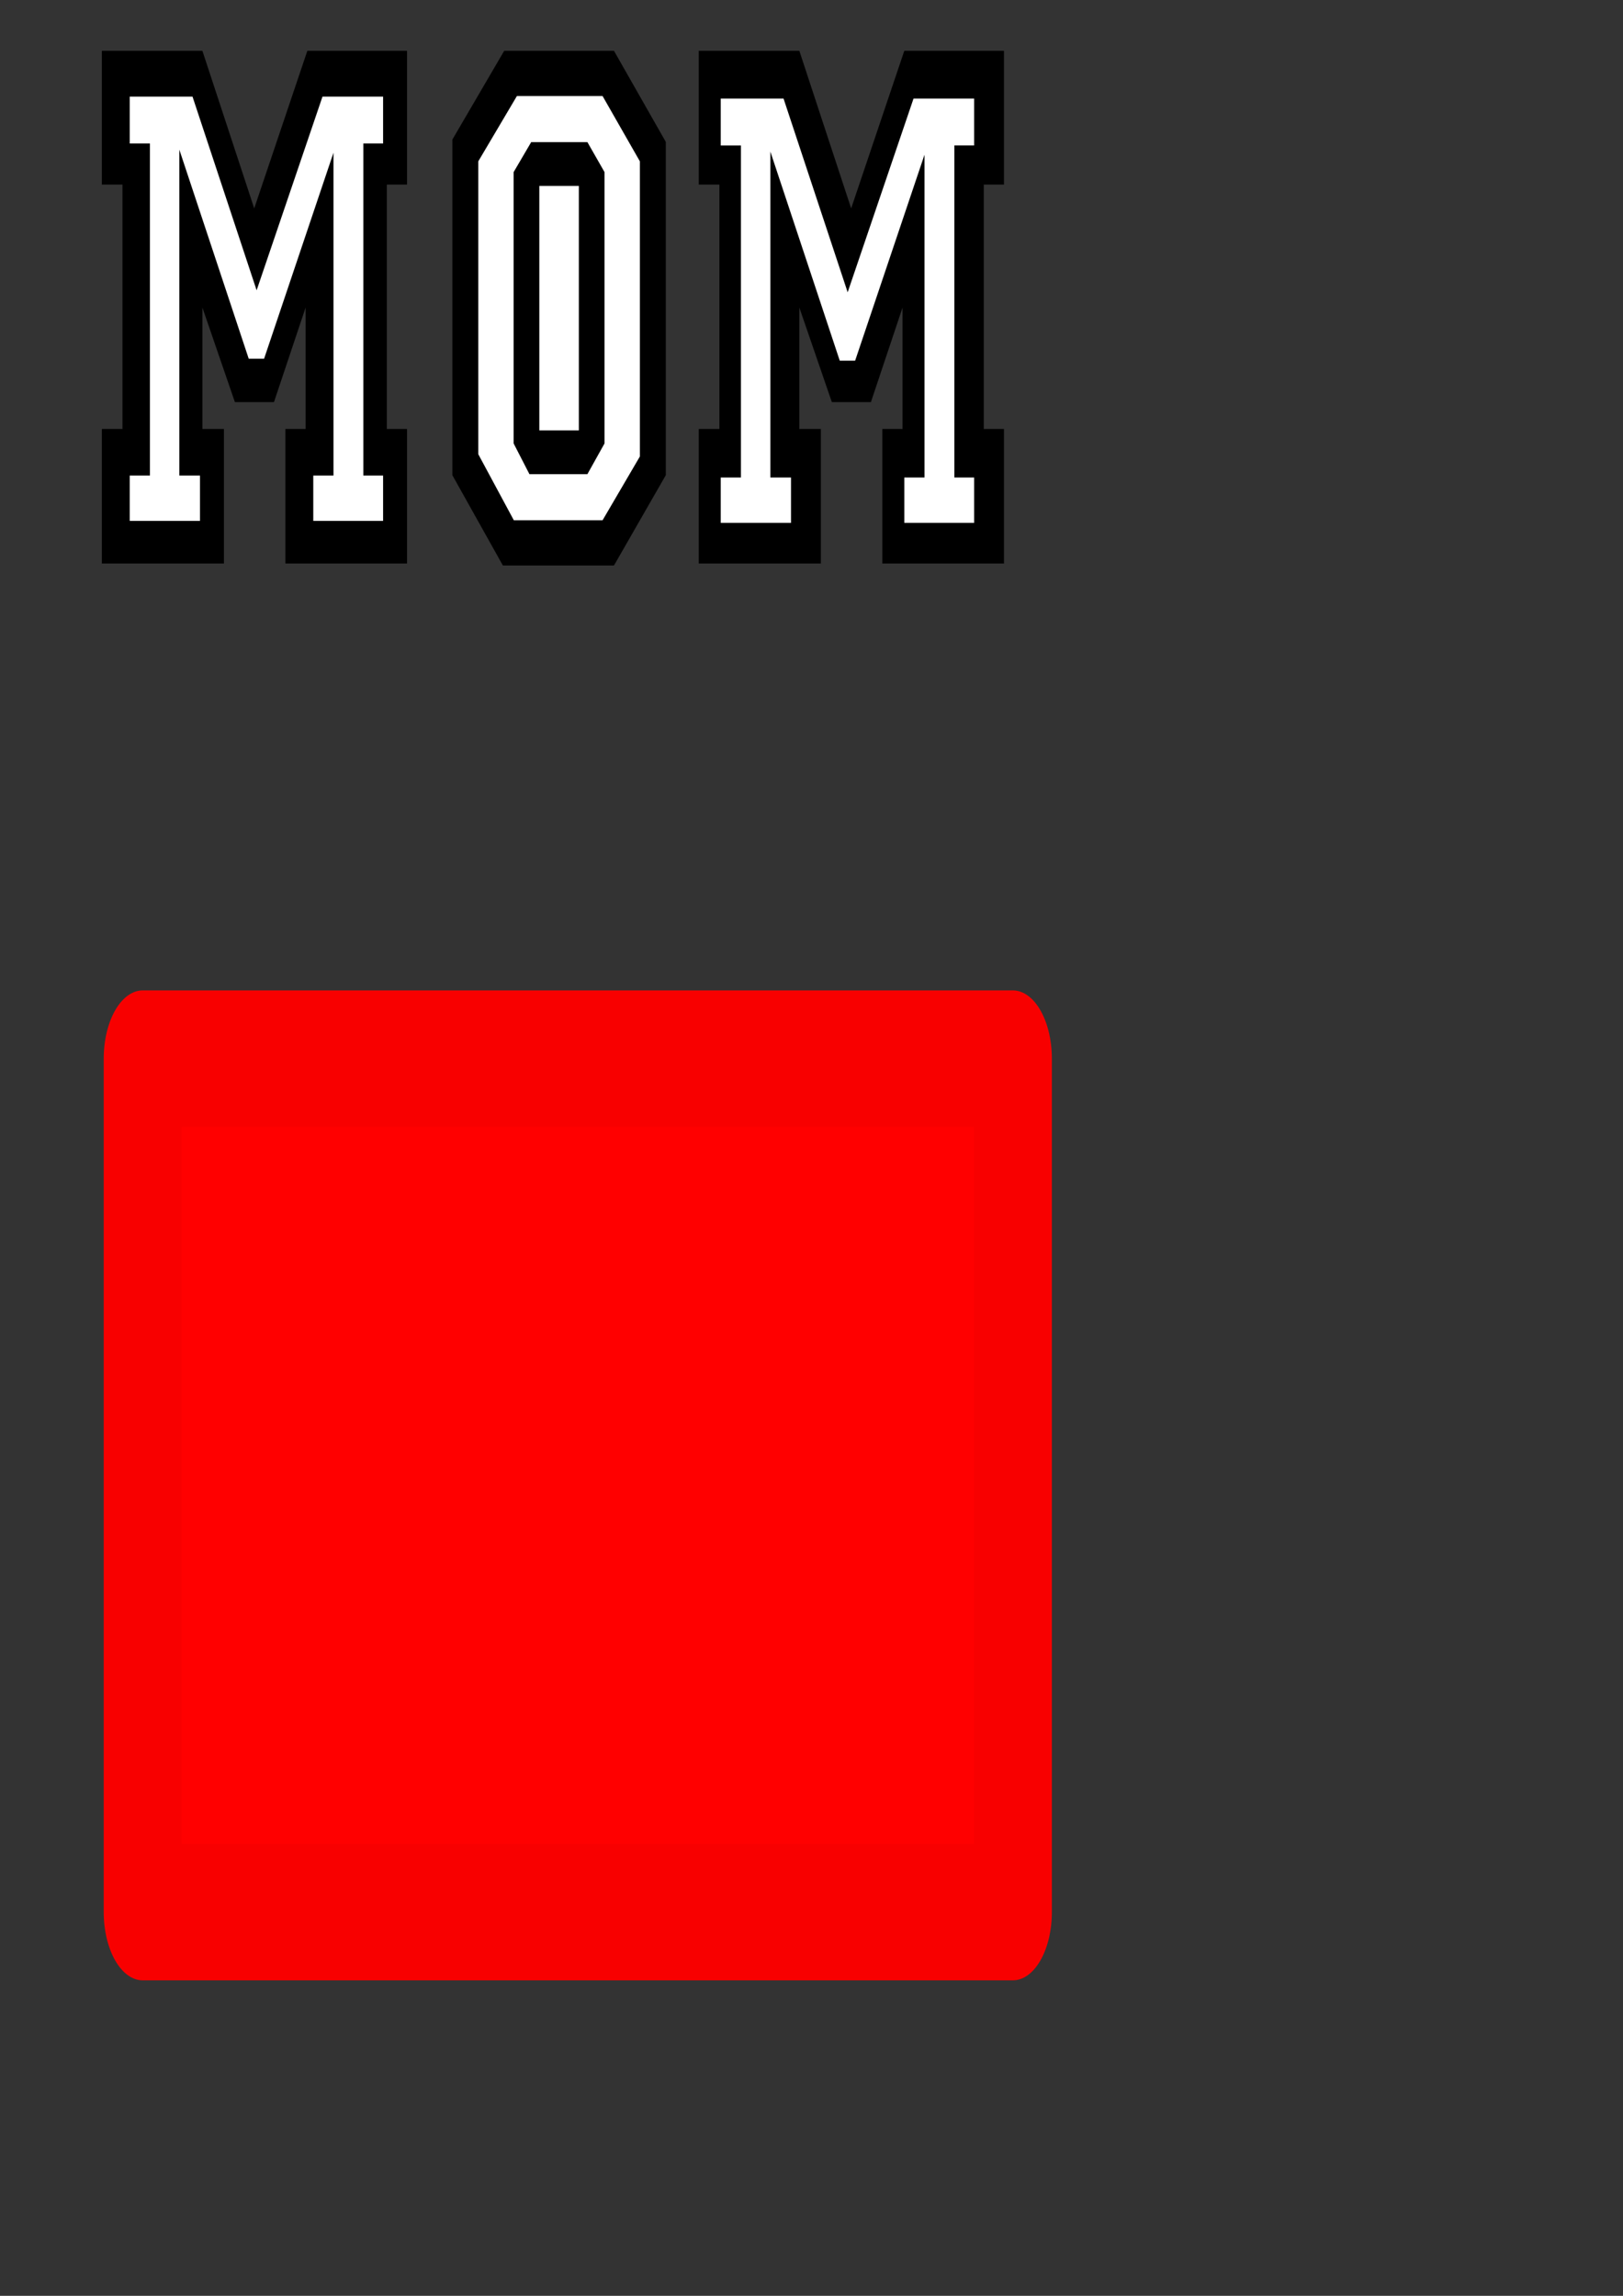 <?xml version="1.0" encoding="UTF-8" standalone="no"?>
<!-- Created with Inkscape (http://www.inkscape.org/) -->

<svg
   xmlns:dc="http://purl.org/dc/elements/1.1/"
   xmlns:cc="http://creativecommons.org/ns#"
   xmlns:rdf="http://www.w3.org/1999/02/22-rdf-syntax-ns#"
   xmlns:svg="http://www.w3.org/2000/svg"
   xmlns="http://www.w3.org/2000/svg"
   xmlns:sodipodi="http://sodipodi.sourceforge.net/DTD/sodipodi-0.dtd"
   xmlns:inkscape="http://www.inkscape.org/namespaces/inkscape"
   width="210mm"
   height="297mm"
   viewBox="0 0 744.094 1052.362"
   id="svg12937"
   version="1.1"
   inkscape:version="0.91 r13725"
   sodipodi:docname="2-15 MOM.svg">
  <rect x="0" y="0" width="744.094" height="1052.362" fill="#333333" stroke="none"/>
  <defs
     id="defs12939" />
  <sodipodi:namedview
     id="base"
     pagecolor="#ffffff"
     bordercolor="#666666"
     borderopacity="1.0"
     inkscape:pageopacity="0.0"
     inkscape:pageshadow="2"
     inkscape:zoom="0.89437296"
     inkscape:cx="579.40865"
     inkscape:cy="744.56515"
     inkscape:document-units="in"
     inkscape:current-layer="text17417"
     showgrid="false"
     showguides="true"
     inkscape:guide-bbox="true"
     inkscape:window-width="1920"
     inkscape:window-height="1017"
     inkscape:window-x="-8"
     inkscape:window-y="-8"
     inkscape:window-maximized="1">
    <sodipodi:guide
       position="434.342,473.171"
       orientation="0,1"
       id="guide17466" />
    <sodipodi:guide
       position="307.922,391.901"
       orientation="0,1"
       id="guide17468" />
    <sodipodi:guide
       position="305.213,865.975"
       orientation="0,1"
       id="guide17470" />
  </sodipodi:namedview>
  <g
     inkscape:label="Layer 1"
     inkscape:groupmode="layer"
     id="layer1">
    <g
       transform="matrix(0.756,0,0,1.323,-8.127,2.709)"
       style="font-style:normal;font-variant:normal;font-weight:bold;font-stretch:normal;font-size:266.308px;line-height:50%;font-family:'Brannboll Fet';-inkscape-font-specification:'Brannboll Fet, Bold';text-align:start;writing-mode:lr-tb;text-anchor:start;opacity:1;fill:#000000;fill-opacity:1;fill-rule:evenodd;stroke:#fd0000;stroke-width:0;stroke-miterlimit:4;stroke-dasharray:none;stroke-opacity:1"
       id="text17417">
      <g
         id="g12599"
         transform="translate(-152.357,-278.057)">
        <path
           id="path17480"
           d="m 409.948,293.621 0,46.338 -12.25,0 0,84.686 12.25,0 0,46.604 -73.767,0 0,-46.604 12.25,0 0,-42.077 -19.174,32.756 -23.701,0 -19.707,-32.756 0,42.077 13.049,0 0,46.604 -74.034,0 0,-46.604 12.516,0 0,-84.686 -12.516,0 0,-46.338 60.985,0 31.424,54.593 32.223,-54.593 60.452,0 z"
           style="font-style:normal;font-variant:normal;font-weight:normal;font-stretch:normal;font-size:266.308px;line-height:50%;font-family:Allstar;-inkscape-font-specification:'Allstar, Normal';text-align:start;writing-mode:lr-tb;text-anchor:start;stroke-width:0"
           inkscape:connector-curvature="0" />
        <path
           id="path17422"
           d="m 395.43,309.483 -36.751,0 -39.946,67.11 -38.881,-67.11 -38.082,0 0,16.245 12.25,0 0,115.045 -12.25,0 0,15.712 42.609,0 0,-15.712 -12.516,0 0,-112.915 42.077,72.436 9.321,0 42.077,-71.371 0,111.849 -12.25,0 0,15.712 42.343,0 0,-15.712 -11.984,0 0,-115.045 11.984,0 0,-16.245 z"
           style="font-style:normal;font-variant:normal;font-weight:normal;font-stretch:normal;font-size:266.308px;line-height:50%;font-family:Allstar;-inkscape-font-specification:'Allstar, Normal';text-align:start;writing-mode:lr-tb;text-anchor:start;fill:#ffffff;stroke-width:0"
           inkscape:connector-curvature="0" />
        <path
           id="path17484"
           d="m 771.96,293.621 0,46.338 -12.25,0 0,84.686 12.25,0 0,46.604 -73.767,0 0,-46.604 12.25,0 0,-42.077 -19.174,32.756 -23.701,0 -19.707,-32.756 0,42.077 13.049,0 0,46.604 -74.034,0 0,-46.604 12.516,0 0,-84.686 -12.516,0 0,-46.338 60.985,0 31.424,54.593 32.223,-54.593 60.452,0 z"
           style="font-style:normal;font-variant:normal;font-weight:normal;font-stretch:normal;font-size:266.308px;line-height:50%;font-family:Allstar;-inkscape-font-specification:'Allstar, Normal';text-align:start;writing-mode:lr-tb;text-anchor:start;stroke-width:0"
           inkscape:connector-curvature="0" />
        <path
           id="path17426"
           d="m 753.859,310.166 -36.751,0 -39.946,67.11 -38.881,-67.11 -38.082,0 0,16.245 12.25,0 0,115.045 -12.25,0 0,15.712 42.609,0 0,-15.712 -12.516,0 0,-112.915 42.077,72.436 9.321,0 42.077,-71.371 0,111.849 -12.25,0 0,15.712 42.343,0 0,-15.712 -11.984,0 0,-115.045 11.984,0 0,-16.245 z"
           style="font-style:normal;font-variant:normal;font-weight:normal;font-stretch:normal;font-size:266.308px;line-height:50%;font-family:Allstar;-inkscape-font-specification:'Allstar, Normal';text-align:start;writing-mode:lr-tb;text-anchor:start;fill:#ffffff;stroke-width:0"
           inkscape:connector-curvature="0" />
        <path
           inkscape:transform-center-y="-5.4388063"
           inkscape:transform-center-x="-0.90299819"
           inkscape:connector-curvature="0"
           id="path17458"
           d="m 566.867,325.166 0,115.487 -31.424,31.278 -67.376,0 -30.625,-31.278 0,-116.289 31.424,-30.743 66.577,0 31.424,31.545 z"
           style="font-style:normal;font-variant:normal;font-weight:normal;font-stretch:normal;font-size:266.308px;line-height:50%;font-family:Allstar;-inkscape-font-specification:'Allstar, Normal';text-align:start;writing-mode:lr-tb;text-anchor:start;stroke-width:0" />
        <path
           inkscape:connector-curvature="0"
           id="path17424"
           d="m 551.155,331.911 -22.636,-22.636 -51.93,0 -23.435,22.636 0,101.463 21.571,22.902 53.794,0 22.636,-22.104 0,-102.262 z"
           style="font-style:normal;font-variant:normal;font-weight:normal;font-stretch:normal;font-size:266.308px;line-height:50%;font-family:Allstar;-inkscape-font-specification:'Allstar, Normal';text-align:start;writing-mode:lr-tb;text-anchor:start;fill:#ffffff;stroke-width:0" />
        <path
           inkscape:transform-center-y="-5.2418321"
           inkscape:transform-center-x="-0.80234811"
           inkscape:connector-curvature="0"
           id="path17462"
           d="m 529.717,335.639 0,94.007 -10.386,10.652 -35.153,0 -9.587,-10.652 0,-94.007 10.652,-10.386 34.087,0 10.386,10.386 z"
           style="font-style:normal;font-variant:normal;font-weight:normal;font-stretch:normal;font-size:266.308px;line-height:50%;font-family:Allstar;-inkscape-font-specification:'Allstar, Normal';text-align:start;writing-mode:lr-tb;text-anchor:start;stroke-width:0" />
        <path
           inkscape:transform-center-y="-5.5941402"
           inkscape:transform-center-x="-0.70169803"
           inkscape:connector-curvature="0"
           id="path17460"
           d="m 514.138,340.433 -23.968,0 0,84.686 23.968,0 0,-84.686 z"
           style="font-style:normal;font-variant:normal;font-weight:normal;font-stretch:normal;font-size:266.308px;line-height:50%;font-family:Allstar;-inkscape-font-specification:'Allstar, Normal';text-align:start;writing-mode:lr-tb;text-anchor:start;fill:#ffffff;stroke-width:0" />
      </g>
      <flowRoot
         xml:space="preserve"
         id="flowRoot12609"
         style="text-anchor:start;text-align:start;fill:#ff0000;fill-opacity:1;-inkscape-font-specification:'Freshman, Normal';font-family:Freshman;font-weight:normal;font-style:normal;font-stretch:normal;font-variant:normal;font-size:162.5px;opacity:1;writing-mode:lr;line-height:50%;stroke:#f80000;stroke-opacity:1;stroke-width:47.25;stroke-miterlimit:0;stroke-dasharray:none;fill-rule:evenodd;stroke-linejoin:round;stroke-linecap:butt"><flowRegion
           id="flowRegion12611"><rect
             id="rect12613"
             width="527.744"
             height="295.731"
             x="97.275"
             y="364.73" /></flowRegion><flowPara
           id="flowPara12615"></flowPara></flowRoot>    </g>
  </g>
</svg>
